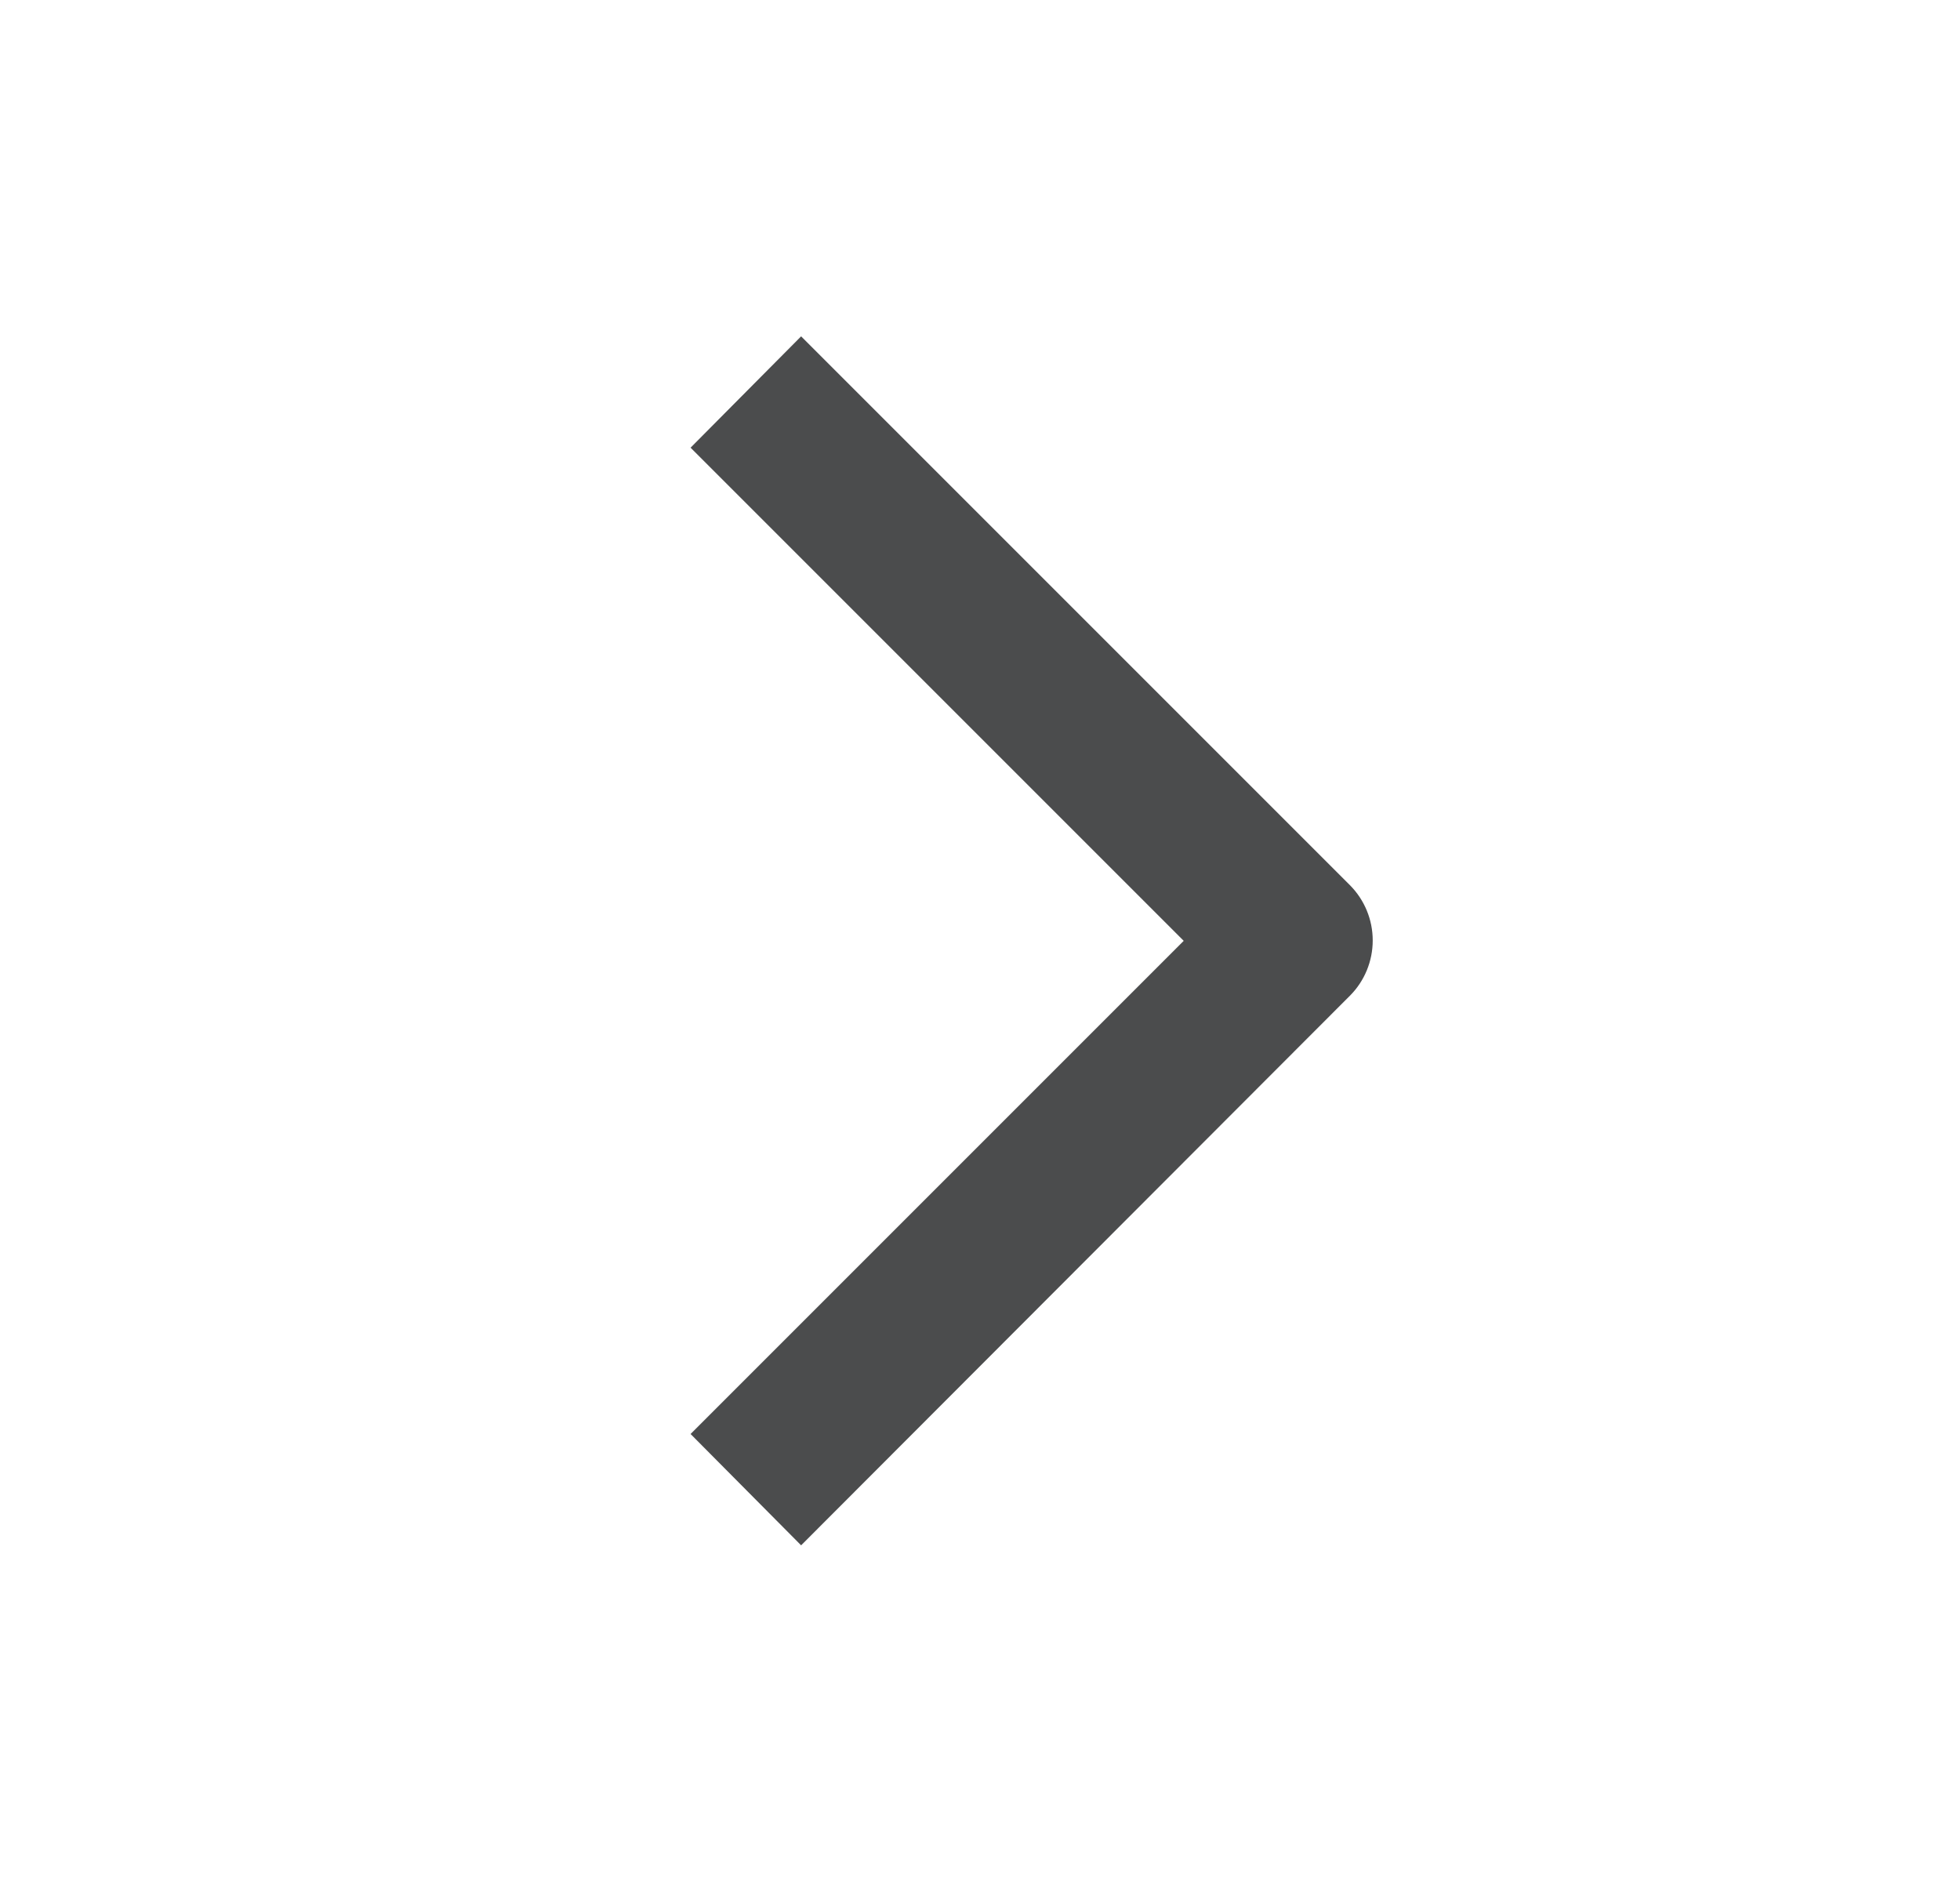 <svg xmlns="http://www.w3.org/2000/svg" width="30" height="29" viewBox="0 0 30 29" fill="none"><g clip-path="url(#clip0_705_10832)"><path fill-rule="evenodd" clip-rule="evenodd" d="M12.262 23.652L10.57 21.948L18.118 14.4L10.57 6.852L12.262 5.148L20.662 13.548C20.886 13.773 21.011 14.077 21.011 14.394C21.011 14.711 20.886 15.016 20.662 15.24L12.262 23.652Z" fill="#4B4C4D"></path></g><defs><clipPath id="clip0_705_10832"><rect width="28.8" height="28.8" fill="white" transform="translate(0.79)"></rect></clipPath></defs></svg>